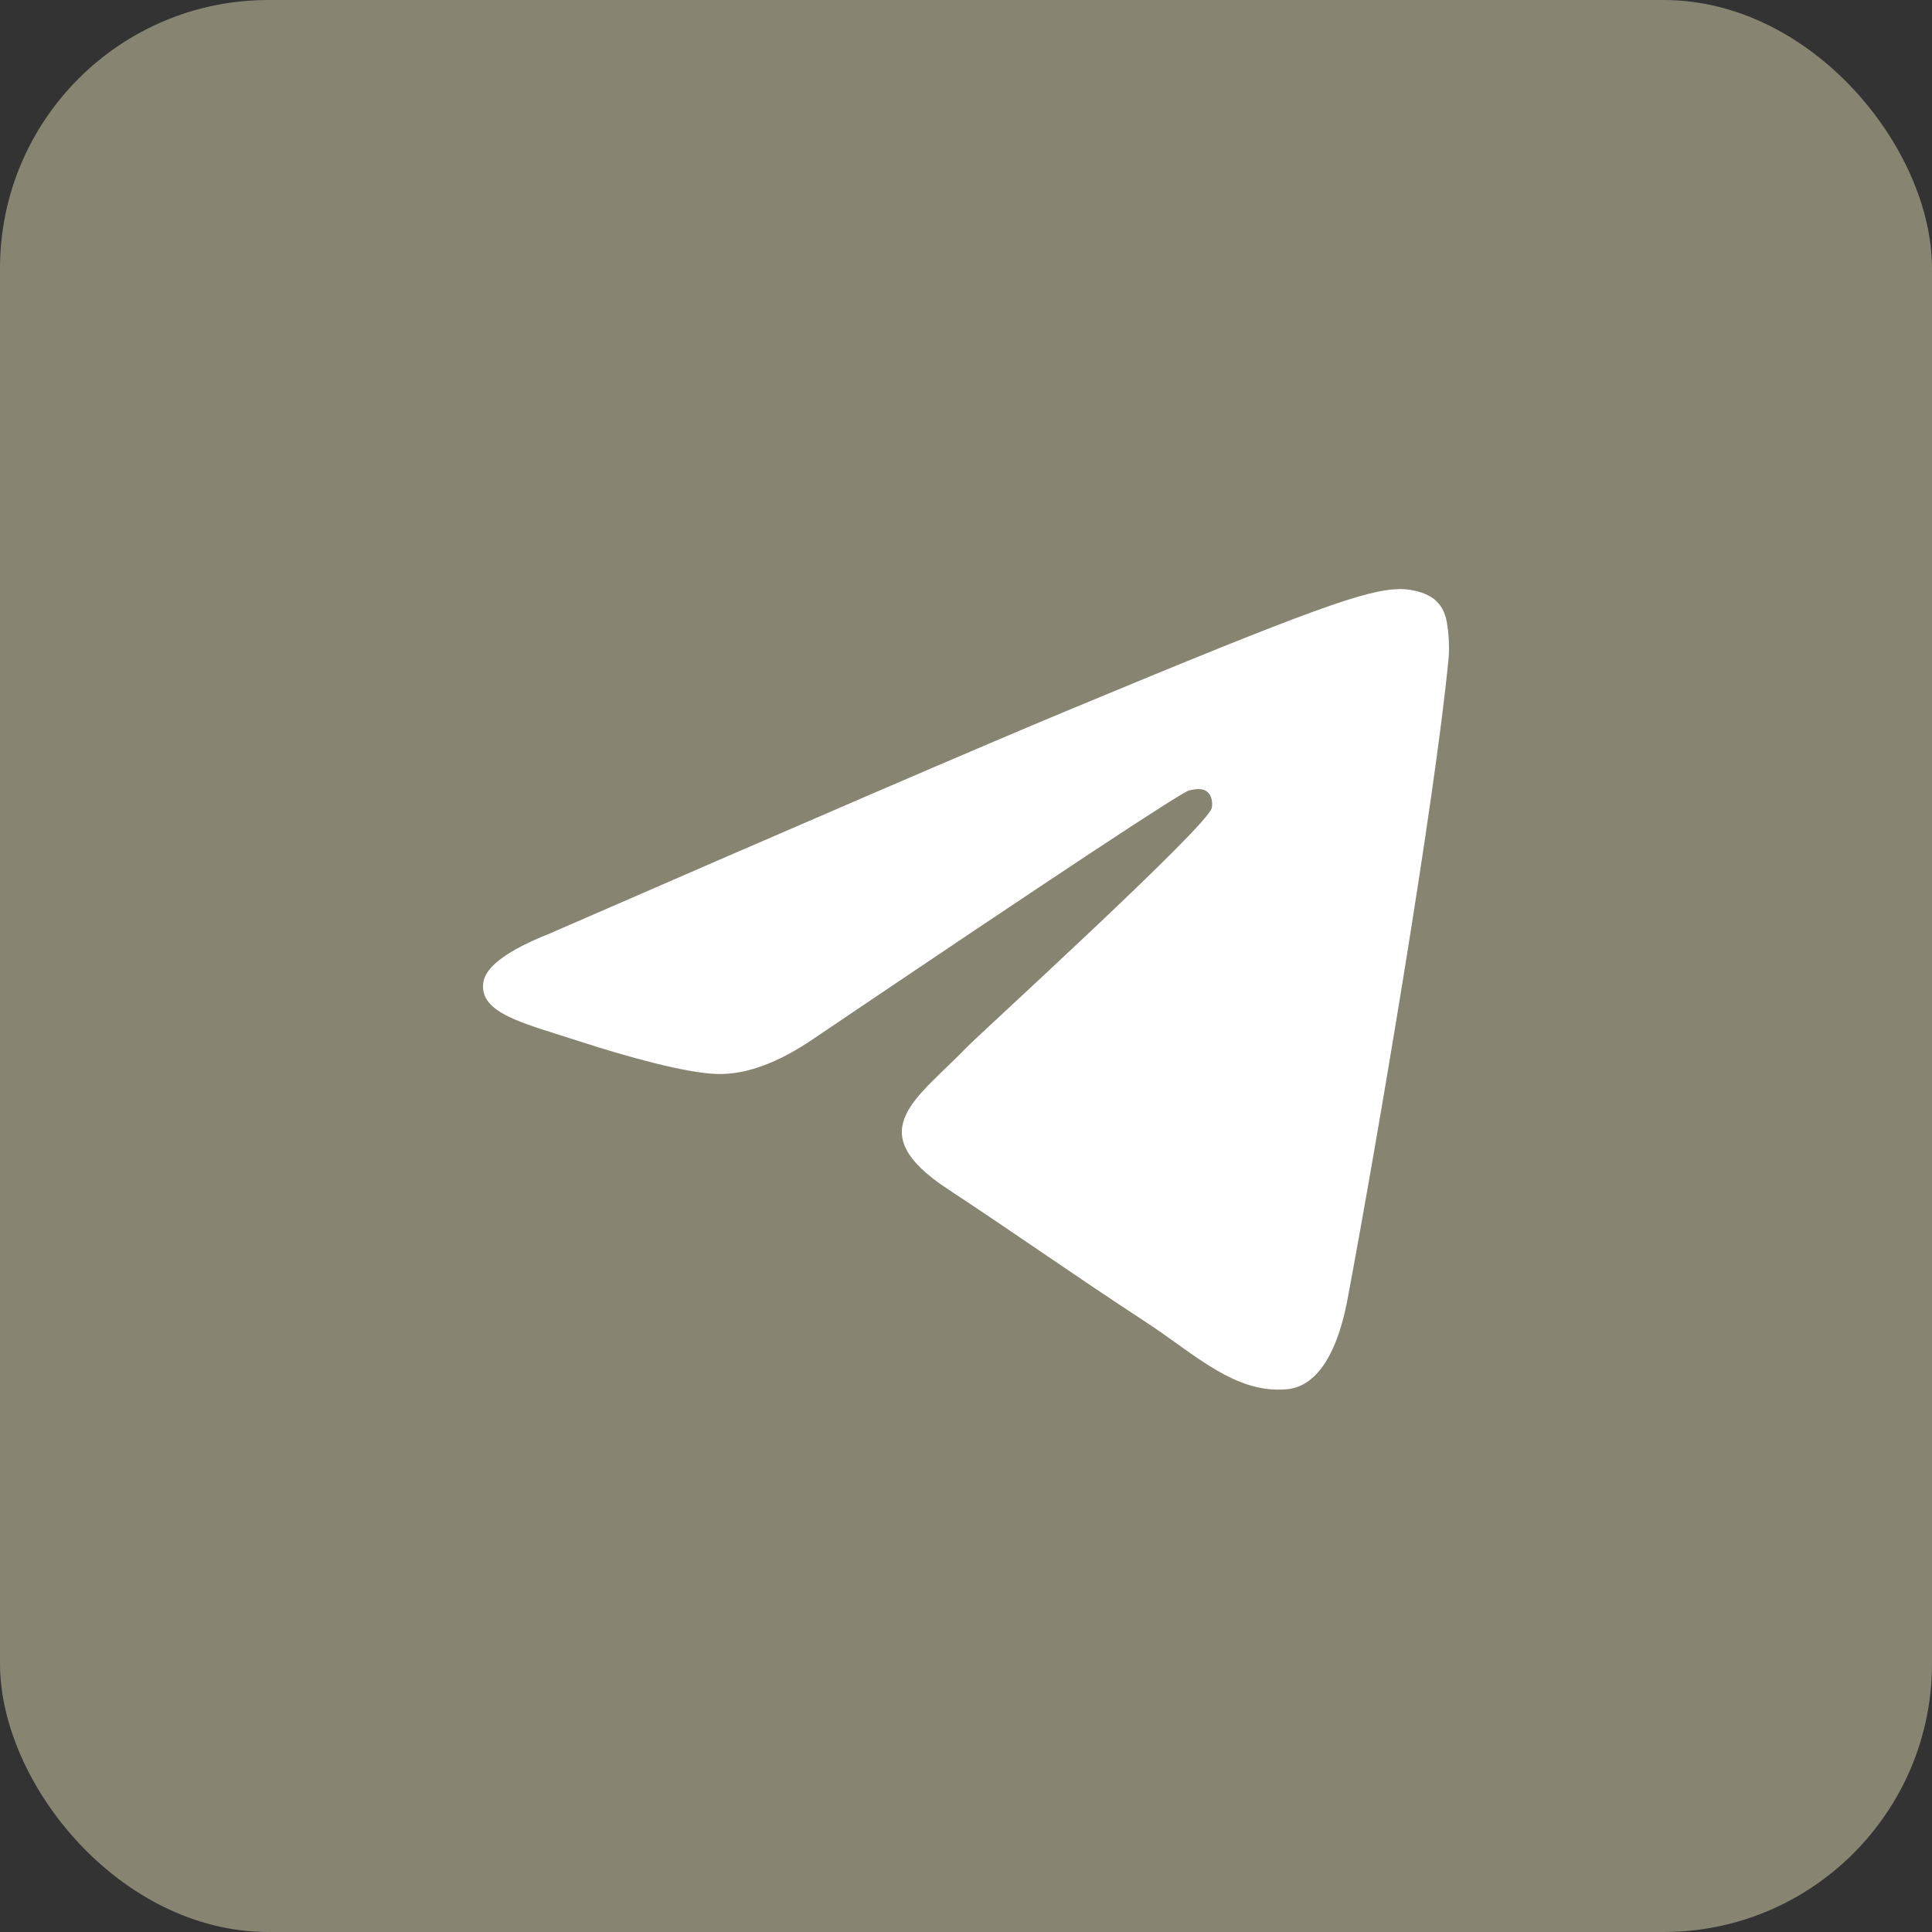 <?xml version="1.0" encoding="UTF-8"?> <svg xmlns="http://www.w3.org/2000/svg" width="30" height="30" viewBox="0 0 30 30" fill="none"><rect x="0" y="0" width="30" height="30" fill="#333333" stroke="none"/> <rect width="30" height="30" rx="4.167" fill="#878472"></rect> <path fill-rule="evenodd" clip-rule="evenodd" d="M8.531 14.498C12.558 12.744 15.243 11.588 16.586 11.029C20.422 9.433 21.219 9.156 21.738 9.147C21.853 9.145 22.108 9.174 22.274 9.308C22.413 9.421 22.452 9.574 22.47 9.682C22.489 9.789 22.512 10.034 22.493 10.226C22.285 12.41 21.386 17.71 20.928 20.156C20.735 21.191 20.354 21.538 19.985 21.572C19.182 21.646 18.573 21.042 17.797 20.532C16.581 19.736 15.894 19.24 14.714 18.462C13.35 17.563 14.234 17.069 15.012 16.262C15.215 16.051 18.749 12.836 18.817 12.545C18.826 12.508 18.834 12.373 18.753 12.301C18.672 12.229 18.553 12.254 18.467 12.273C18.345 12.301 16.403 13.584 12.641 16.124C12.09 16.502 11.591 16.687 11.143 16.677C10.65 16.666 9.701 16.398 8.996 16.169C8.131 15.888 7.444 15.739 7.504 15.262C7.535 15.013 7.877 14.758 8.531 14.498Z" fill="white"></path> </svg> 